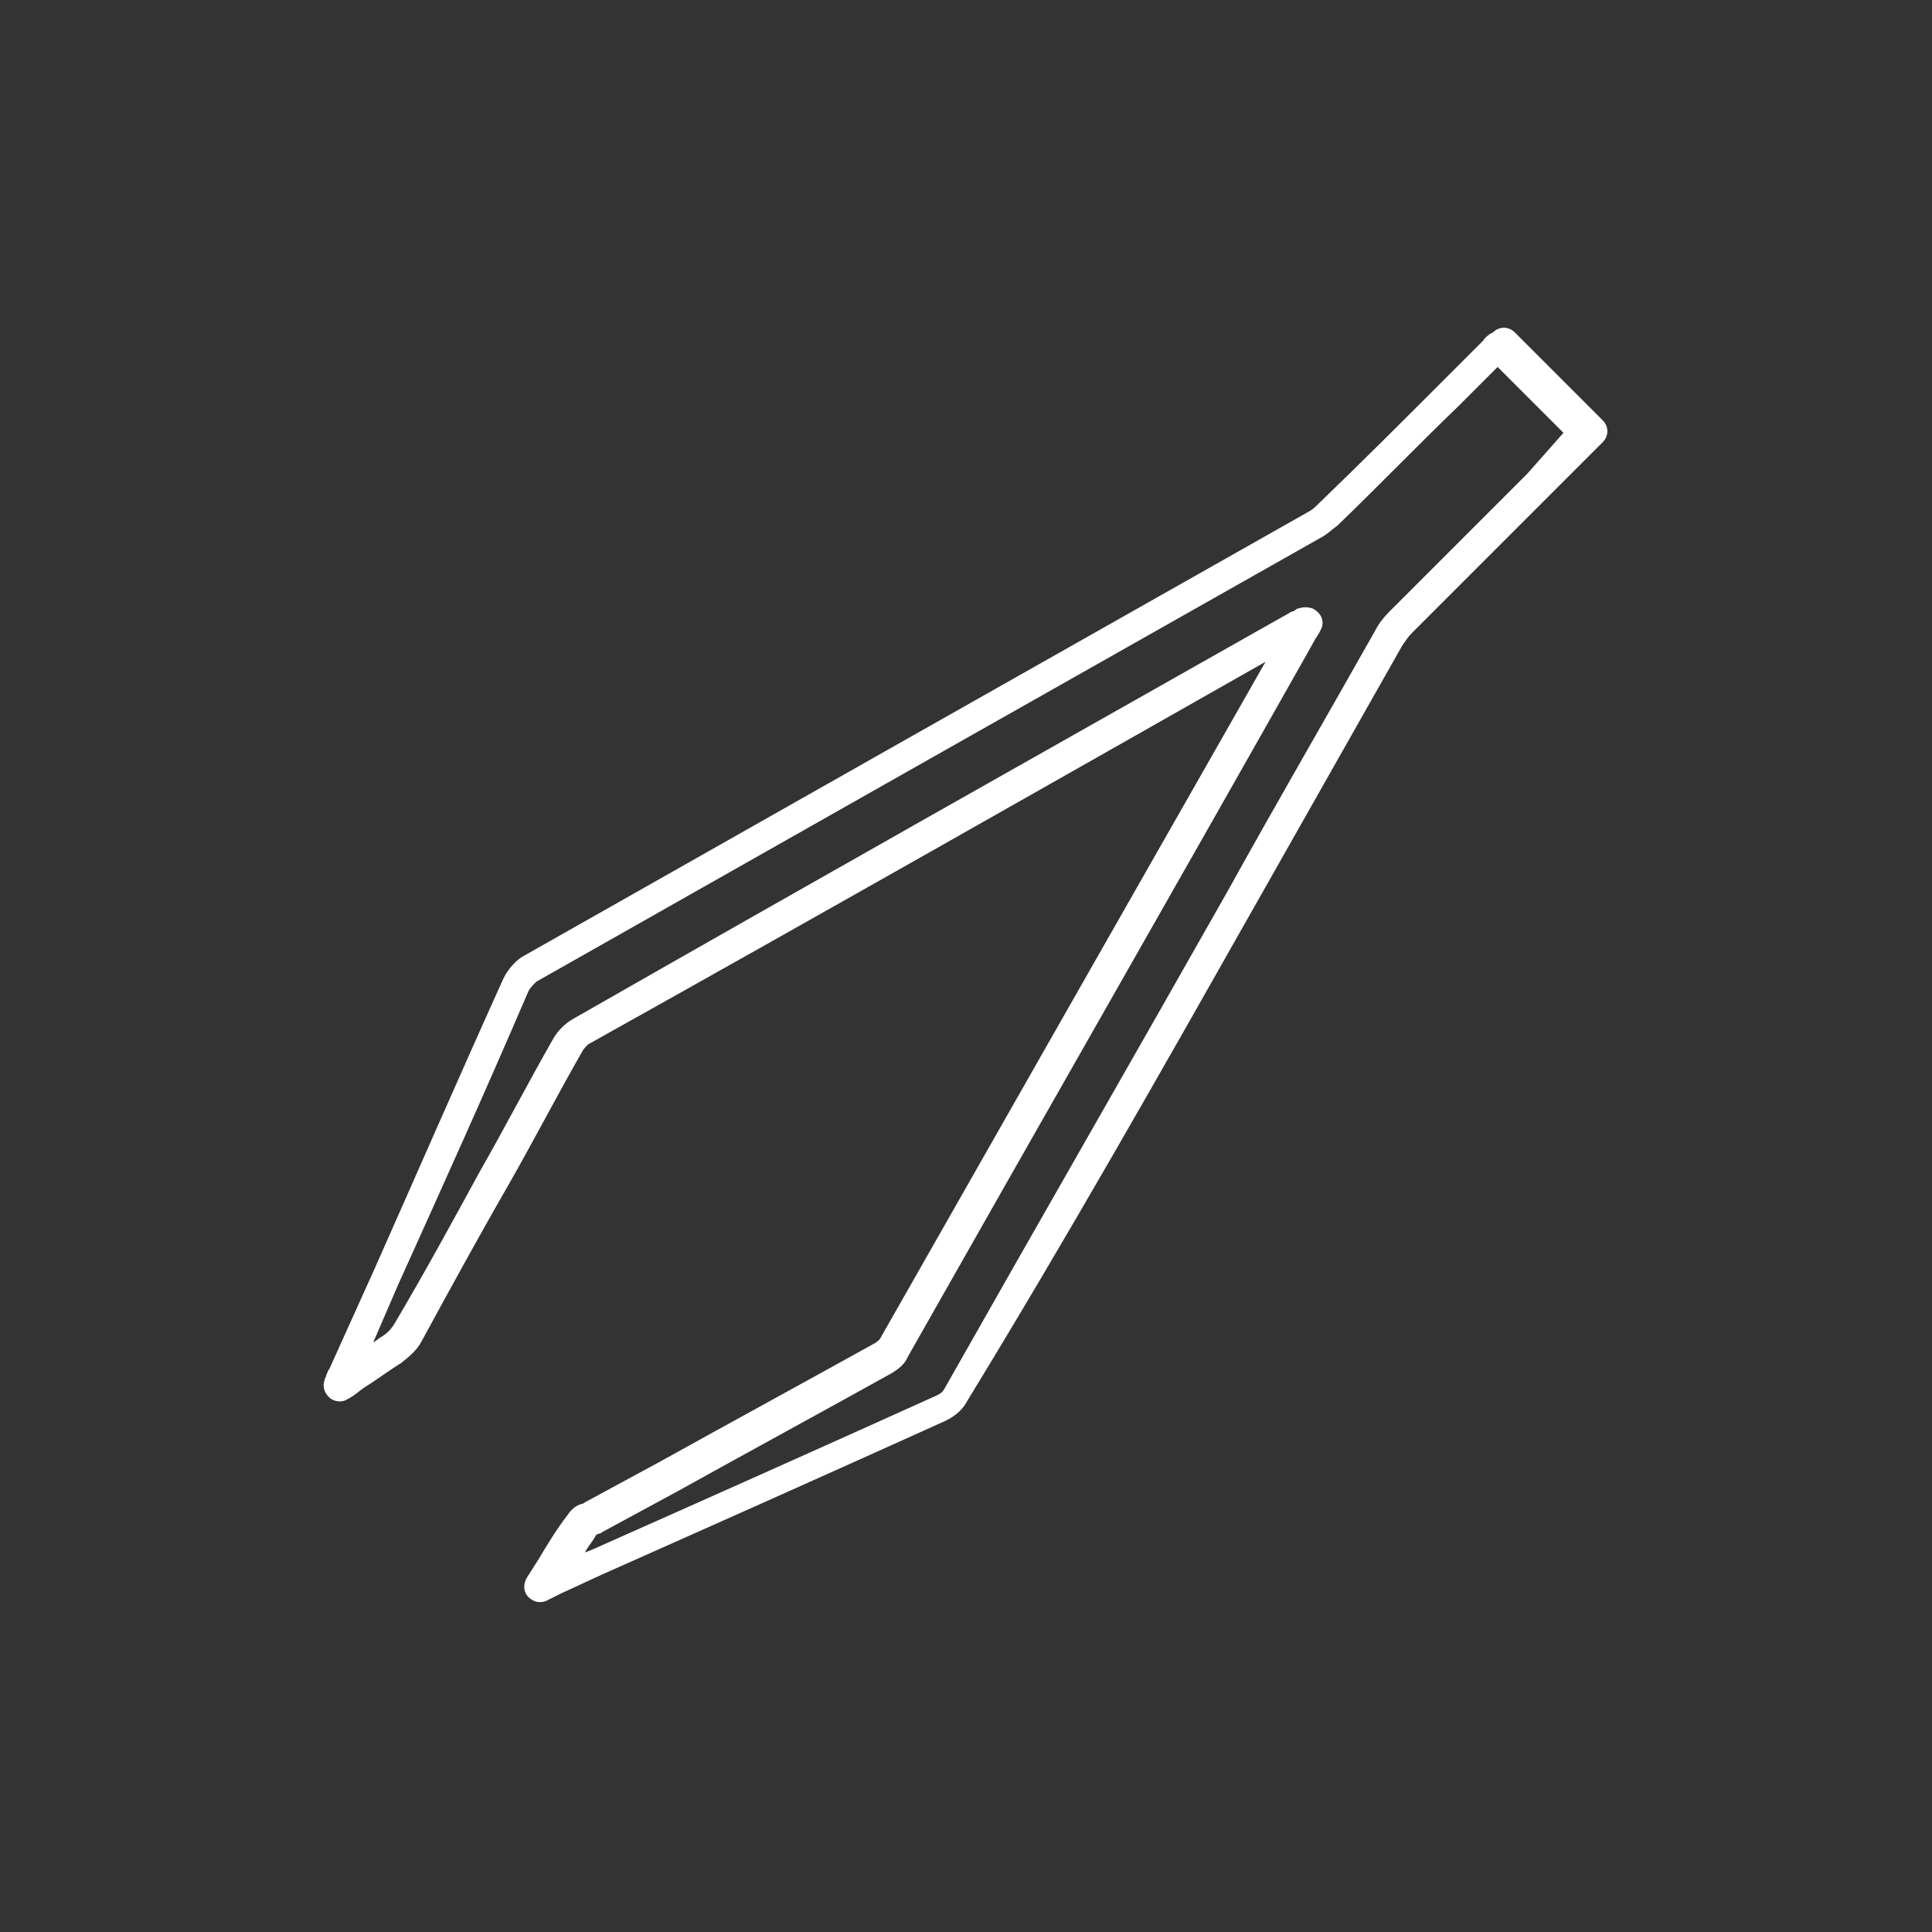 <?xml version="1.0" encoding="utf-8"?>
<!-- Generator: Adobe Illustrator 25.2.0, SVG Export Plug-In . SVG Version: 6.00 Build 0)  -->
<svg version="1.1" id="Layer_1" xmlns="http://www.w3.org/2000/svg" xmlns:xlink="http://www.w3.org/1999/xlink" x="0px" y="0px"
	 viewBox="0 0 123.2 123.2" style="enable-background:new 0 0 123.2 123.2;" xml:space="preserve">
<rect x="0" y="0" width="123.2" height="123.2" fill="#333333" stroke="none"/>
<path fill="#fff" id="Path_192" d="M102.2,26.8l-5.6-5.6c-0.4-0.4-1-0.4-1.4,0L95,21.3c-0.1,0.1-0.3,0.2-0.4,0.4l-2.8,2.8
	c-2.5,2.5-5.1,5.1-7.7,7.6c-0.2,0.2-0.4,0.4-0.6,0.5c-19.1,10.8-35,19.8-50,28.3c-0.6,0.3-1.1,0.9-1.4,1.5
	c-2.8,6.2-5.5,12.4-8.3,18.7l-2.8,6.2c-0.1,0.1-0.1,0.2-0.2,0.4c0,0.1-0.1,0.2-0.1,0.3c-0.2,0.5,0.1,1.1,0.6,1.3
	c0.3,0.1,0.6,0.1,0.9-0.1c0.4-0.2,0.7-0.5,1-0.7c0.8-0.5,1.6-1.1,2.4-1.6c0.5-0.4,1-0.8,1.3-1.4c1.8-3.3,3.6-6.6,5.5-9.9
	c1.6-2.8,3.1-5.7,4.7-8.5c0.1-0.2,0.2-0.3,0.4-0.5C52,58.5,66.6,50.2,80.7,42.2c-8.1,14.2-16.4,28.8-24.6,43.2
	c-0.1,0.1-0.2,0.2-0.4,0.3c-4.5,2.5-9.1,5-13.6,7.5l-4.8,2.6c0,0-0.1,0.1-0.2,0.1c-0.4,0.1-0.7,0.4-0.9,0.7
	c-0.7,0.9-1.3,1.9-1.9,2.9l-0.7,1.1c-0.3,0.5-0.2,1.1,0.3,1.4c0.3,0.2,0.6,0.2,0.9,0.1l0.4-0.2c0.2-0.1,0.4-0.2,0.6-0.3l2.6-1.2
	c7.2-3.2,14.6-6.5,21.9-9.8c0.6-0.3,1.1-0.7,1.4-1.3C68,79,74,68.4,80,57.8l9.4-16.6c0.2-0.3,0.4-0.6,0.6-0.8
	c2.9-2.9,5.9-5.9,8.8-8.8l2.9-2.9c0.1-0.1,0.3-0.3,0.4-0.4l0.1-0.1C102.6,27.8,102.6,27.2,102.2,26.8z M97.4,30.2
	c-2.9,2.9-5.9,5.9-8.8,8.8c-0.4,0.4-0.7,0.8-0.9,1.2c-3.1,5.5-6.3,11-9.4,16.6c-6,10.6-12.1,21.2-18.1,31.8
	c-0.1,0.2-0.3,0.3-0.5,0.4c-7.3,3.3-14.7,6.6-21.9,9.8L37.3,99c0.2-0.4,0.5-0.7,0.7-1.1c0,0,0.1-0.1,0.2-0.1c0.1,0,0.2-0.1,0.2-0.1
	l4.8-2.6c4.5-2.5,9.1-5,13.6-7.5c0.5-0.3,0.9-0.6,1.1-1.1c8.5-15,17.2-30.2,25.5-44.9l0.5-0.9c0.1-0.1,0.1-0.2,0.2-0.3l0.1-0.2
	c0.3-0.5,0.1-1.1-0.5-1.4c-0.3-0.1-0.6-0.1-0.9,0c-0.1,0-0.2,0.1-0.2,0.1c-0.1,0.1-0.3,0.1-0.4,0.2l-1.6,0.9
	c-14.5,8.2-29.4,16.6-44.1,25c-0.5,0.3-0.9,0.7-1.2,1.2c-1.6,2.8-3.1,5.7-4.7,8.5c-1.8,3.3-3.6,6.6-5.5,9.8
	c-0.2,0.3-0.4,0.5-0.7,0.7c-0.2,0.1-0.4,0.3-0.6,0.4l1.6-3.7c2.8-6.2,5.6-12.4,8.3-18.7c0.1-0.2,0.3-0.4,0.5-0.6
	c15-8.5,30.9-17.5,50-28.3c0.4-0.2,0.7-0.5,1.1-0.8c2.6-2.5,5.1-5.1,7.7-7.6l2.5-2.5l4.2,4.2L97.4,30.2z"/>
</svg>
